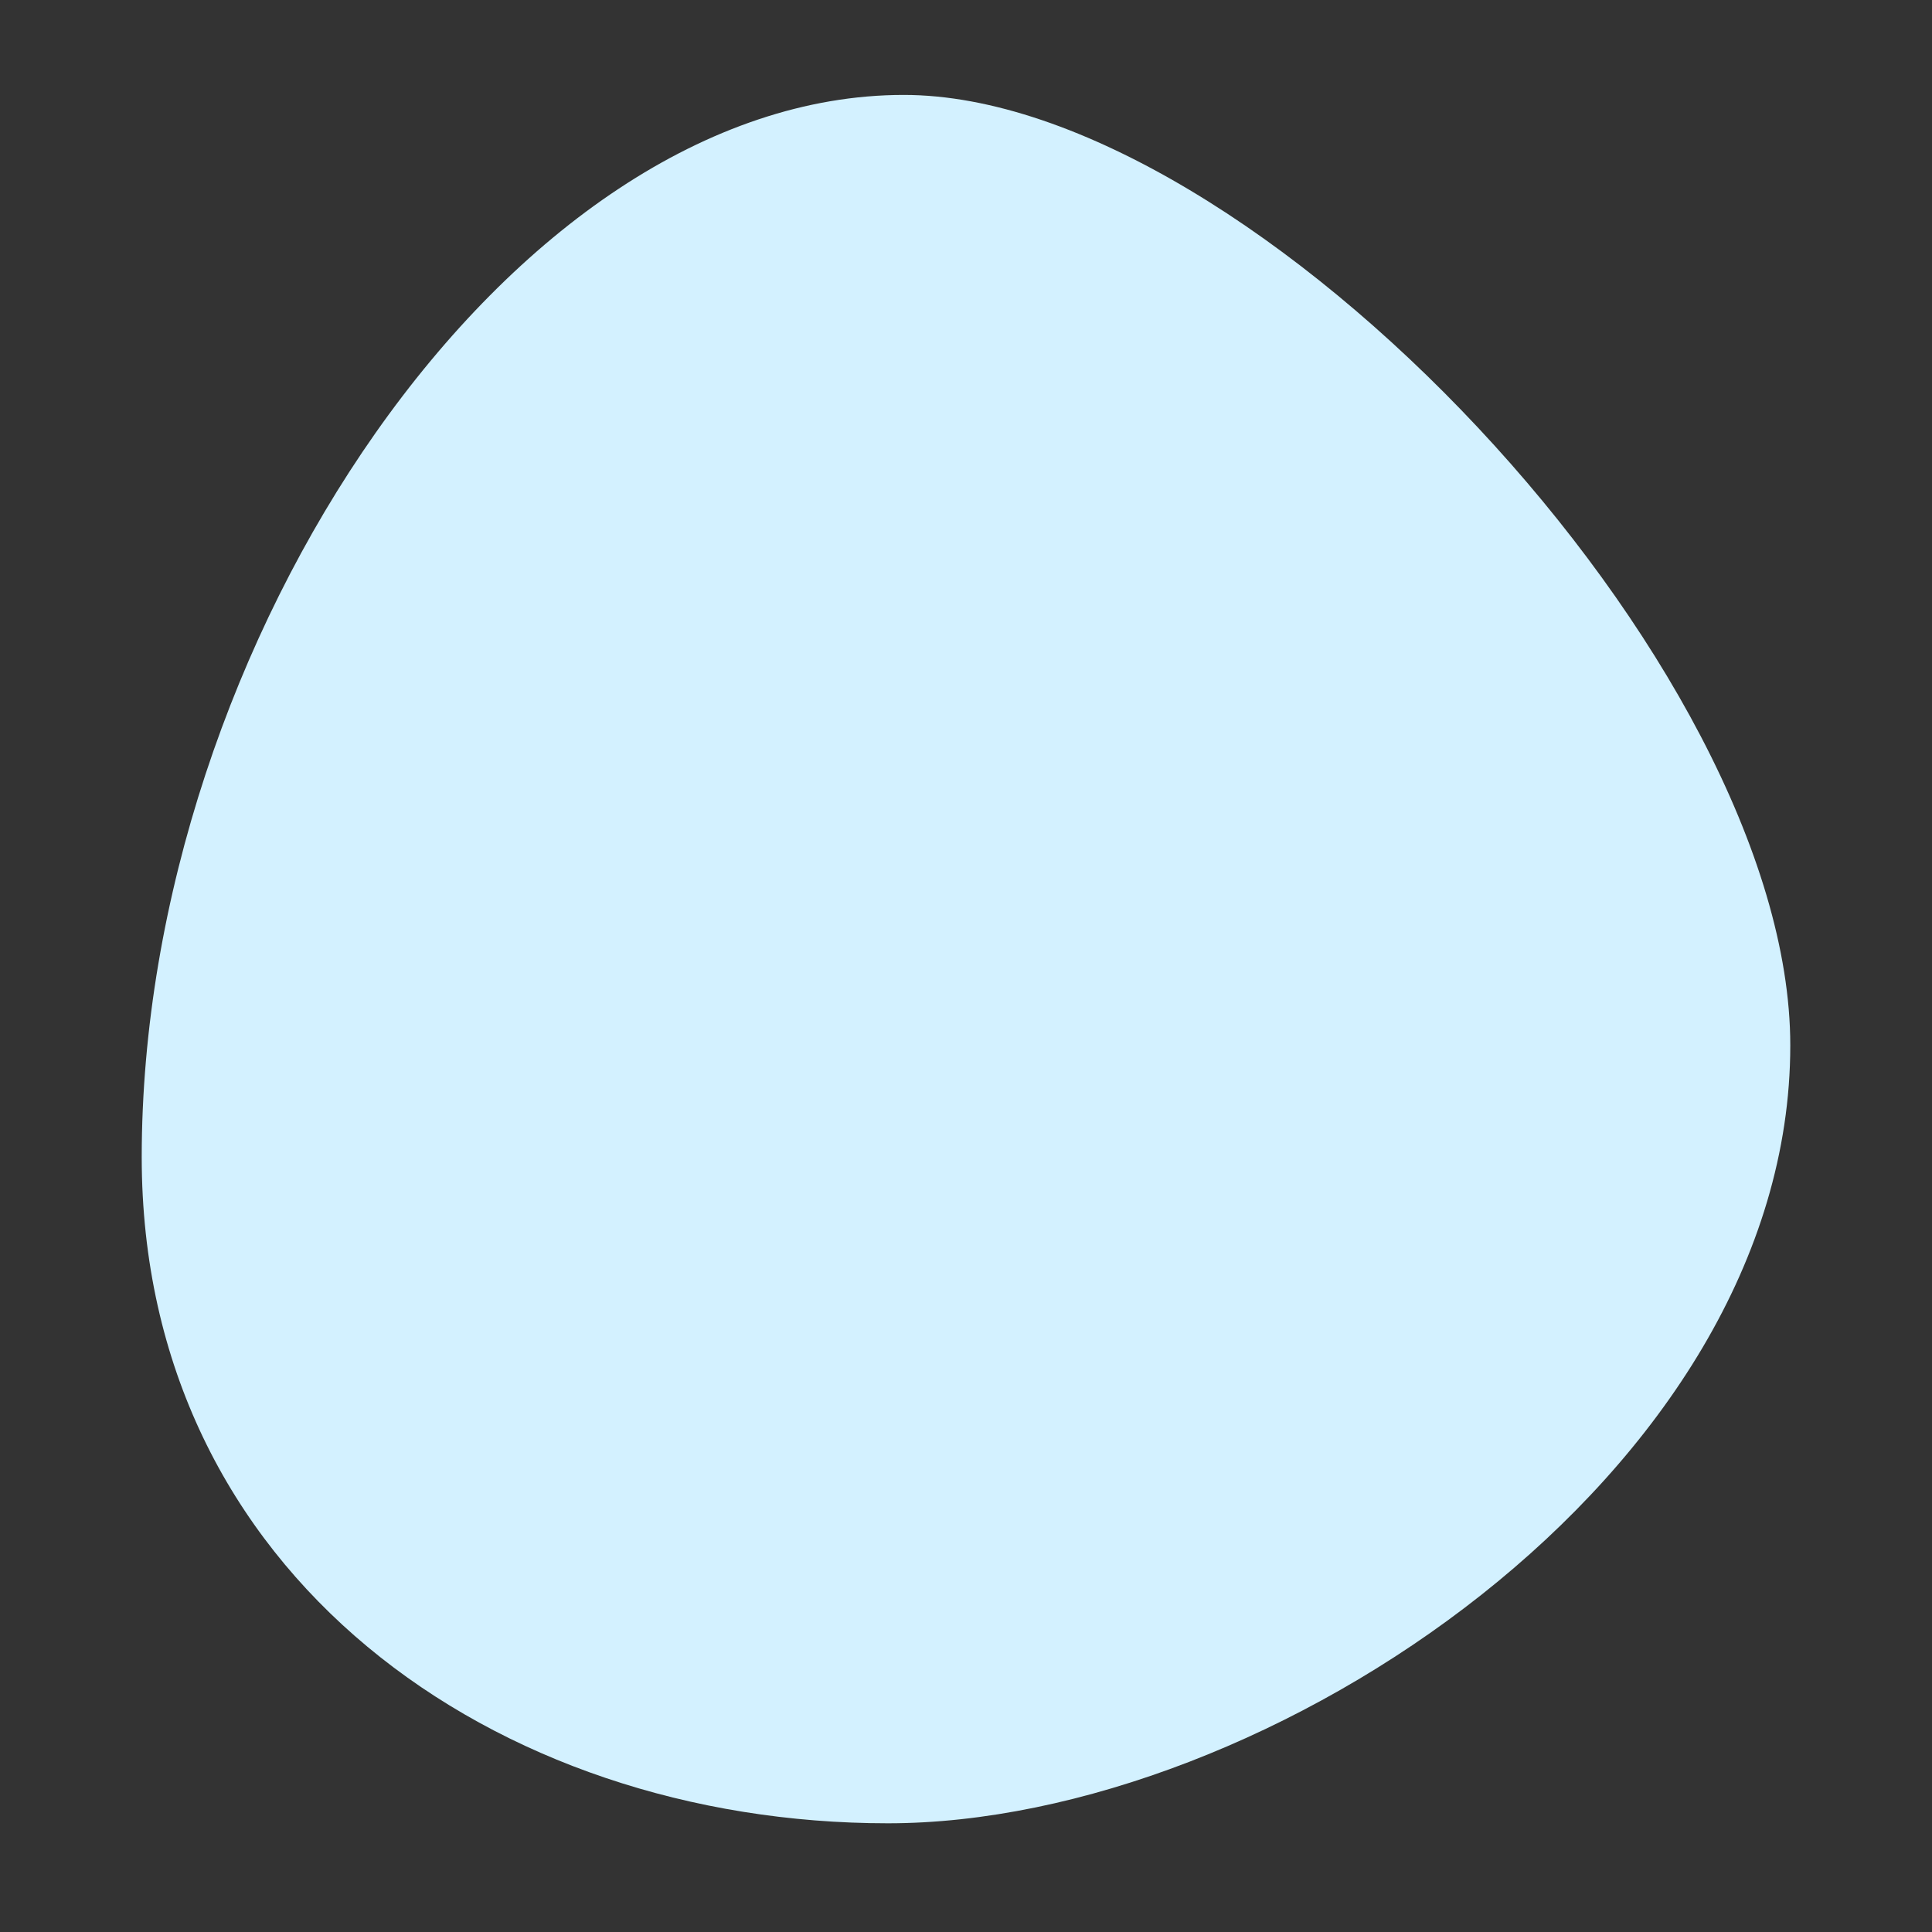 <?xml version="1.0" encoding="utf-8"?>
<!-- Generator: Adobe Illustrator 17.0.0, SVG Export Plug-In . SVG Version: 6.00 Build 0)  -->
<!DOCTYPE svg PUBLIC "-//W3C//DTD SVG 1.1//EN" "http://www.w3.org/Graphics/SVG/1.1/DTD/svg11.dtd">
<svg version="1.1" id="Layer_1" xmlns="http://www.w3.org/2000/svg" xmlns:xlink="http://www.w3.org/1999/xlink" x="0px" y="0px"
	 width="600px" height="600px" viewBox="0 0 600 600" enable-background="new 0 0 600 600" xml:space="preserve">
<rect x="0" y="0" width="600" height="600" fill="#333333" stroke="none"/>
<path fill="#D3F1FF" d="M555.988,324.645c0,132.931-162.428,241.596-280.23,241.596c-122.039,0-231.745-77.23-231.745-206.871
	c0-159.736,114.629-329.89,236.668-329.89C389.051,29.48,555.988,206.537,555.988,324.645z"/>
</svg>
